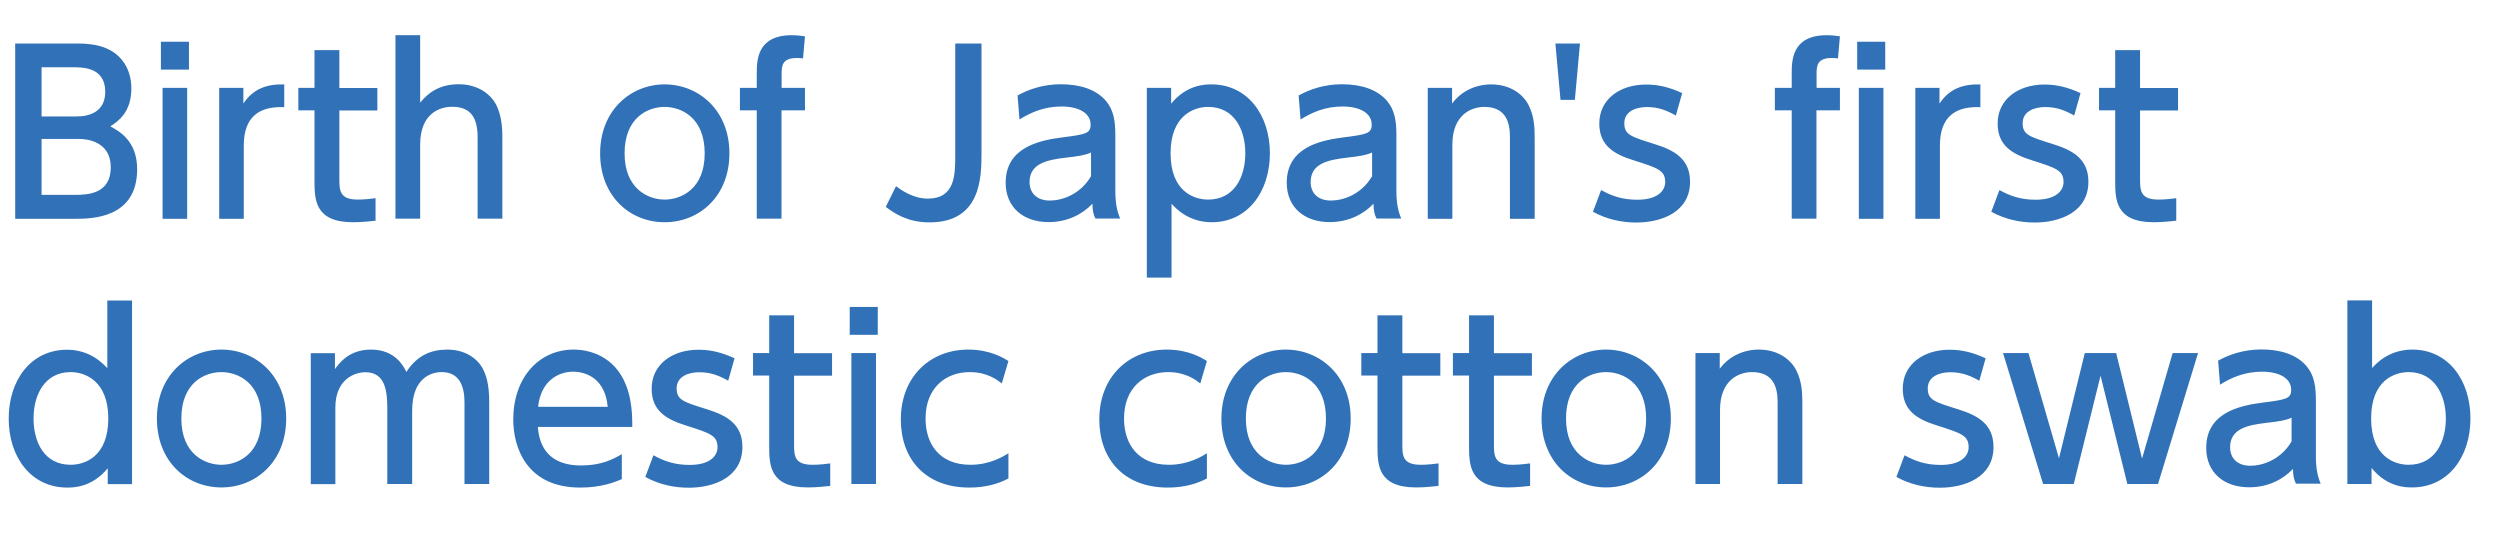 <svg xmlns="http://www.w3.org/2000/svg" width="181" height="40" viewBox="0 0 181 40"><path d="M5.57 3.15c.99 0 1.65.14 2.13.35 1.09.46 1.81 1.49 1.81 2.91 0 1.74-.98 2.38-1.52 2.74.59.32 1.94 1.02 1.94 3.1 0 3.59-3.34 3.59-4.5 3.59h-4.33v-12.69h4.47zm-2.56 1.73v3.55h2.56c.88 0 2.05-.32 2.05-1.78 0-1.78-1.62-1.78-2.35-1.78h-2.26zm0 5.18v4.05h2.39c1.02 0 2.62-.1 2.62-2s-1.78-2.05-2.27-2.05h-2.74zM13.68 5.04h-2.03v-2.02h2.03v2.02zm-.13 10.8h-1.78v-9.48h1.78v9.48zM15.87 15.84v-9.48h1.75v1.14c.7-1.06 1.67-1.42 2.96-1.39v1.65c-1.78-.08-2.93.67-2.93 2.77v5.31h-1.78zM22.78 3.63h1.79v2.74h2.75v1.63h-2.75v4.98c0 .85.05 1.47 1.34 1.47.45 0 1.01-.06 1.28-.1v1.63c-.37.03-.93.11-1.62.11-2.8 0-2.8-1.66-2.8-3.06v-5.04h-1.17v-1.63h1.17v-2.74zM28.63 15.84v-13.29h1.79v4.88c.53-.64 1.31-1.33 2.8-1.33 1.36 0 2.32.71 2.72 1.52.32.66.43 1.42.43 2.27v5.94h-1.79v-5.87c0-1.39-.46-2.23-1.84-2.23-.85 0-2.32.43-2.32 2.74v5.36h-1.79zM48.12 6.11c2.46 0 4.69 1.87 4.69 4.99s-2.19 4.99-4.69 4.99-4.67-1.87-4.67-4.99 2.22-4.99 4.67-4.99zm0 8.34c1.18 0 2.9-.75 2.9-3.35s-1.71-3.36-2.9-3.36-2.9.75-2.9 3.36 1.75 3.35 2.9 3.35zM58.28 6.36v1.63h-1.7v7.84h-1.79v-7.84h-1.22v-1.63h1.22v-1.02c0-.94 0-2.79 2.53-2.79.42 0 .74.05.96.08l-.14 1.6c-.13-.02-.26-.03-.46-.03-1.09 0-1.09.61-1.09 1.22v.94h1.7zM71.06 3.15v7.92c0 1.74-.02 5.03-3.76 5.03-1.62 0-2.56-.67-3.17-1.12l.74-1.5c.3.22 1.2.9 2.29.9 1.98 0 2-1.68 2-3.17v-8.06h1.9zM73.66 6.92c.8-.45 1.87-.82 3.15-.82 1.39 0 2.58.38 3.28 1.23.53.64.66 1.41.66 2.46v4.05c0 .91.14 1.5.35 1.98h-1.79c-.13-.24-.22-.59-.22-1.07-.7.74-1.78 1.33-3.17 1.33-1.83 0-3.11-1.07-3.11-2.85 0-2.53 2.37-3.06 4.08-3.28 1.73-.22 2.07-.29 2.07-.93 0-.83-.85-1.31-2.11-1.31s-2.22.43-3.04.94l-.14-1.75zm5.33 4.12c-.4.19-.88.27-1.87.38-1.34.16-2.58.43-2.58 1.76 0 .78.51 1.34 1.47 1.34.86 0 2.19-.42 2.98-1.76v-1.73zM84.78 7.52c1.14-1.41 2.51-1.41 2.93-1.41 2.62 0 4.23 2.23 4.23 4.99s-1.6 4.99-4.21 4.99c-1.68 0-2.61-1.01-2.91-1.34v5.35h-1.79v-13.74h1.76v1.15zm2.69 6.93c1.89 0 2.69-1.63 2.69-3.35s-.8-3.36-2.69-3.36c-.99 0-2.72.58-2.72 3.36s1.71 3.35 2.72 3.35zM94.01 6.92c.8-.45 1.87-.82 3.15-.82 1.39 0 2.58.38 3.28 1.23.53.64.66 1.41.66 2.46v4.05c0 .91.14 1.5.35 1.98h-1.79c-.13-.24-.22-.59-.22-1.07-.7.74-1.78 1.33-3.17 1.33-1.83 0-3.11-1.07-3.11-2.85 0-2.53 2.37-3.06 4.08-3.28 1.73-.22 2.07-.29 2.07-.93 0-.83-.85-1.31-2.11-1.31s-2.22.43-3.04.94l-.14-1.75zm5.33 4.12c-.4.19-.88.27-1.87.38-1.34.16-2.58.43-2.58 1.76 0 .78.51 1.34 1.47 1.34.86 0 2.19-.42 2.98-1.76v-1.73zM103.37 15.84v-9.48h1.76v1.14c.66-.9 1.71-1.39 2.83-1.39 1.47 0 2.37.8 2.72 1.52.38.77.43 1.54.43 2.29v5.92h-1.79v-5.91c0-1.09-.3-2.19-1.86-2.19-.93 0-2.31.56-2.31 2.74v5.36h-1.79zM114.39 3.15l-.37 4.08h-1.04l-.37-4.08h1.78zM121.34 8.37c-.62-.35-1.23-.62-2.11-.62-.7 0-1.63.26-1.63 1.17 0 .85.5.98 2.22 1.52 1.44.45 2.54 1.09 2.54 2.72 0 2.19-2.06 2.95-3.89 2.95-1.01 0-2.11-.21-3.14-.78l.59-1.57c.78.43 1.54.7 2.62.7 1.5 0 2.02-.67 2.02-1.28 0-.85-.54-1.02-2.27-1.57-1.49-.46-2.5-1.1-2.5-2.67 0-1.74 1.47-2.82 3.39-2.82.94 0 1.74.22 2.61.62l-.46 1.63zM133.21 6.36v1.63h-1.7v7.84h-1.79v-7.84h-1.22v-1.63h1.22v-1.02c0-.94 0-2.79 2.53-2.79.42 0 .74.05.96.08l-.14 1.6c-.13-.02-.26-.03-.46-.03-1.09 0-1.09.61-1.09 1.22v.94h1.7zM136.49 5.04h-2.03v-2.02h2.03v2.02zm-.13 10.8h-1.78v-9.48h1.78v9.48zM138.67 15.84v-9.48h1.75v1.14c.7-1.06 1.67-1.42 2.96-1.39v1.65c-1.78-.08-2.93.67-2.93 2.77v5.31h-1.78zM150.18 8.37c-.62-.35-1.23-.62-2.11-.62-.7 0-1.63.26-1.63 1.17 0 .85.5.98 2.22 1.52 1.44.45 2.54 1.09 2.54 2.72 0 2.19-2.06 2.95-3.89 2.95-1.01 0-2.11-.21-3.14-.78l.59-1.57c.78.43 1.54.7 2.62.7 1.5 0 2.02-.67 2.02-1.28 0-.85-.54-1.02-2.27-1.57-1.49-.46-2.5-1.1-2.5-2.67 0-1.74 1.47-2.82 3.39-2.82.94 0 1.74.22 2.61.62l-.46 1.63zM153.15 3.63h1.79v2.74h2.75v1.63h-2.75v4.98c0 .85.05 1.47 1.34 1.47.45 0 1.01-.06 1.28-.1v1.63c-.37.03-.93.11-1.62.11-2.8 0-2.8-1.66-2.8-3.06v-5.04h-1.17v-1.63h1.17v-2.74zM7.81 33.89c-1.15 1.41-2.51 1.41-2.95 1.41-2.61 0-4.23-2.21-4.23-4.99s1.6-4.99 4.23-4.99c1.66 0 2.61 1.01 2.91 1.34v-4.9h1.79v13.29h-1.76v-1.15zm-2.69-6.95c-1.89 0-2.69 1.65-2.69 3.36s.77 3.35 2.69 3.35c1.01 0 2.72-.58 2.72-3.35s-1.73-3.36-2.72-3.36zM16.03 25.31c2.46 0 4.69 1.87 4.69 4.99s-2.19 4.99-4.69 4.99-4.67-1.87-4.67-4.99 2.22-4.99 4.67-4.99zm0 8.34c1.18 0 2.9-.75 2.9-3.35s-1.71-3.36-2.9-3.36-2.9.75-2.9 3.36 1.75 3.35 2.9 3.35zM28.04 35.04v-5.47c0-1.22-.13-2.62-1.58-2.62-.83 0-2.18.54-2.18 2.56v5.54h-1.78v-9.48h1.75v1.15c.32-.43 1.02-1.41 2.61-1.41 1.76 0 2.37 1.22 2.56 1.62.78-1.2 1.79-1.62 2.96-1.62 1.38 0 2.26.72 2.62 1.47.34.71.42 1.47.42 2.47v5.79h-1.79v-5.91c0-1.17-.37-2.19-1.65-2.19-.74 0-2.14.4-2.14 2.8v5.3h-1.79zM38.94 30.91c.14 1.94 1.31 2.79 3.12 2.79 1.46 0 2.29-.43 2.96-.82v1.81c-.5.21-1.46.61-3.01.61-3.89 0-4.85-2.91-4.85-4.93 0-3.04 1.87-5.06 4.37-5.06 1.12 0 2.95.45 3.79 2.56.43 1.06.46 2.27.46 3.04h-6.85zm5.06-1.46c-.22-2.34-1.95-2.54-2.5-2.54-1.1 0-2.35.69-2.54 2.54h5.04zM52.73 27.57c-.62-.35-1.23-.62-2.11-.62-.7 0-1.63.26-1.63 1.17 0 .85.5.98 2.22 1.52 1.44.45 2.54 1.09 2.54 2.72 0 2.19-2.06 2.95-3.89 2.95-1.01 0-2.11-.21-3.14-.78l.59-1.57c.78.43 1.54.7 2.62.7 1.5 0 2.02-.67 2.02-1.28 0-.85-.54-1.02-2.27-1.57-1.49-.46-2.5-1.1-2.5-2.67 0-1.74 1.47-2.82 3.39-2.82.94 0 1.74.22 2.61.62l-.46 1.63zM55.7 22.83h1.79v2.74h2.75v1.63h-2.75v4.98c0 .85.05 1.47 1.34 1.47.45 0 1.01-.06 1.28-.1v1.63c-.37.03-.93.11-1.62.11-2.8 0-2.8-1.66-2.8-3.06v-5.04h-1.17v-1.63h1.17v-2.74zM63.55 24.24h-2.03v-2.02h2.03v2.02zm-.13 10.8h-1.78v-9.48h1.78v9.48zM73.01 34.64c-.7.38-1.65.66-2.83.66-3.22 0-4.96-2.1-4.96-4.93 0-3.12 2.15-5.06 4.88-5.06 1.6 0 2.58.62 2.91.83l-.48 1.62c-.29-.22-1.02-.82-2.32-.82-1.74 0-3.2 1.14-3.2 3.36 0 1.83.99 3.35 3.25 3.35 1.42 0 2.38-.61 2.75-.83v1.82zM87.38 34.64c-.7.38-1.65.66-2.83.66-3.22 0-4.96-2.1-4.96-4.93 0-3.12 2.15-5.06 4.88-5.06 1.6 0 2.58.62 2.91.83l-.48 1.62c-.29-.22-1.02-.82-2.32-.82-1.74 0-3.2 1.14-3.2 3.36 0 1.83.99 3.35 3.25 3.35 1.42 0 2.38-.61 2.75-.83v1.82zM93.1 25.31c2.46 0 4.69 1.87 4.69 4.99s-2.19 4.99-4.69 4.99-4.67-1.87-4.67-4.99 2.22-4.99 4.67-4.99zm0 8.34c1.18 0 2.9-.75 2.9-3.35s-1.71-3.36-2.9-3.36-2.9.75-2.9 3.36 1.75 3.35 2.9 3.35zM99.74 22.83h1.79v2.74h2.75v1.63h-2.75v4.98c0 .85.05 1.47 1.34 1.47.45 0 1.01-.06 1.28-.1v1.63c-.37.03-.93.11-1.62.11-2.8 0-2.8-1.66-2.8-3.06v-5.04h-1.17v-1.63h1.17v-2.74zM106.37 22.83h1.79v2.74h2.75v1.63h-2.75v4.98c0 .85.05 1.47 1.34 1.47.45 0 1.01-.06 1.28-.1v1.63c-.37.03-.93.11-1.62.11-2.8 0-2.8-1.66-2.8-3.06v-5.04h-1.17v-1.63h1.17v-2.74zM116.28 25.31c2.46 0 4.69 1.87 4.69 4.99s-2.19 4.99-4.69 4.99-4.67-1.87-4.67-4.99 2.22-4.99 4.67-4.99zm0 8.34c1.18 0 2.9-.75 2.9-3.35s-1.71-3.36-2.9-3.36-2.9.75-2.9 3.36 1.75 3.35 2.9 3.35zM122.75 35.04v-9.48h1.76v1.14c.66-.9 1.71-1.39 2.83-1.39 1.47 0 2.37.8 2.72 1.52.38.77.43 1.54.43 2.29v5.92h-1.79v-5.91c0-1.09-.3-2.19-1.86-2.19-.93 0-2.31.56-2.31 2.74v5.36h-1.79zM143.31 27.57c-.62-.35-1.23-.62-2.11-.62-.7 0-1.63.26-1.63 1.17 0 .85.5.98 2.22 1.52 1.44.45 2.54 1.09 2.54 2.72 0 2.19-2.06 2.95-3.89 2.95-1.01 0-2.11-.21-3.14-.78l.59-1.57c.78.43 1.54.7 2.62.7 1.5 0 2.02-.67 2.02-1.28 0-.85-.54-1.02-2.27-1.57-1.49-.46-2.5-1.1-2.5-2.67 0-1.74 1.47-2.82 3.39-2.82.94 0 1.74.22 2.61.62l-.46 1.63zM155.09 33.18l2.21-7.62h1.84l-2.9 9.48h-2.22l-1.94-7.84-1.94 7.84h-2.22l-2.9-9.48h1.84l2.21 7.62 1.87-7.62h2.27l1.87 7.62zM160.58 26.12c.8-.45 1.87-.82 3.15-.82 1.39 0 2.58.38 3.28 1.23.53.64.66 1.41.66 2.46v4.05c0 .91.14 1.5.35 1.98h-1.79c-.13-.24-.22-.59-.22-1.07-.7.74-1.78 1.33-3.17 1.33-1.83 0-3.11-1.07-3.11-2.85 0-2.53 2.37-3.06 4.08-3.28 1.73-.22 2.07-.29 2.07-.93 0-.83-.85-1.31-2.11-1.31s-2.22.43-3.04.94l-.14-1.75zm5.33 4.12c-.4.19-.88.27-1.87.38-1.34.16-2.58.43-2.58 1.76 0 .78.51 1.34 1.47 1.34.86 0 2.19-.42 2.98-1.76v-1.73zM171.71 35.04h-1.76v-13.29h1.79v4.9c.3-.34 1.23-1.34 2.91-1.34 2.61 0 4.21 2.22 4.21 4.99s-1.6 4.99-4.23 4.99c-.42 0-1.79 0-2.93-1.41v1.15zm2.68-1.39c1.92 0 2.69-1.68 2.69-3.35s-.8-3.36-2.69-3.36c-1.01 0-2.72.58-2.72 3.36s1.71 3.35 2.72 3.35z" fill="#3071b7"/></svg>